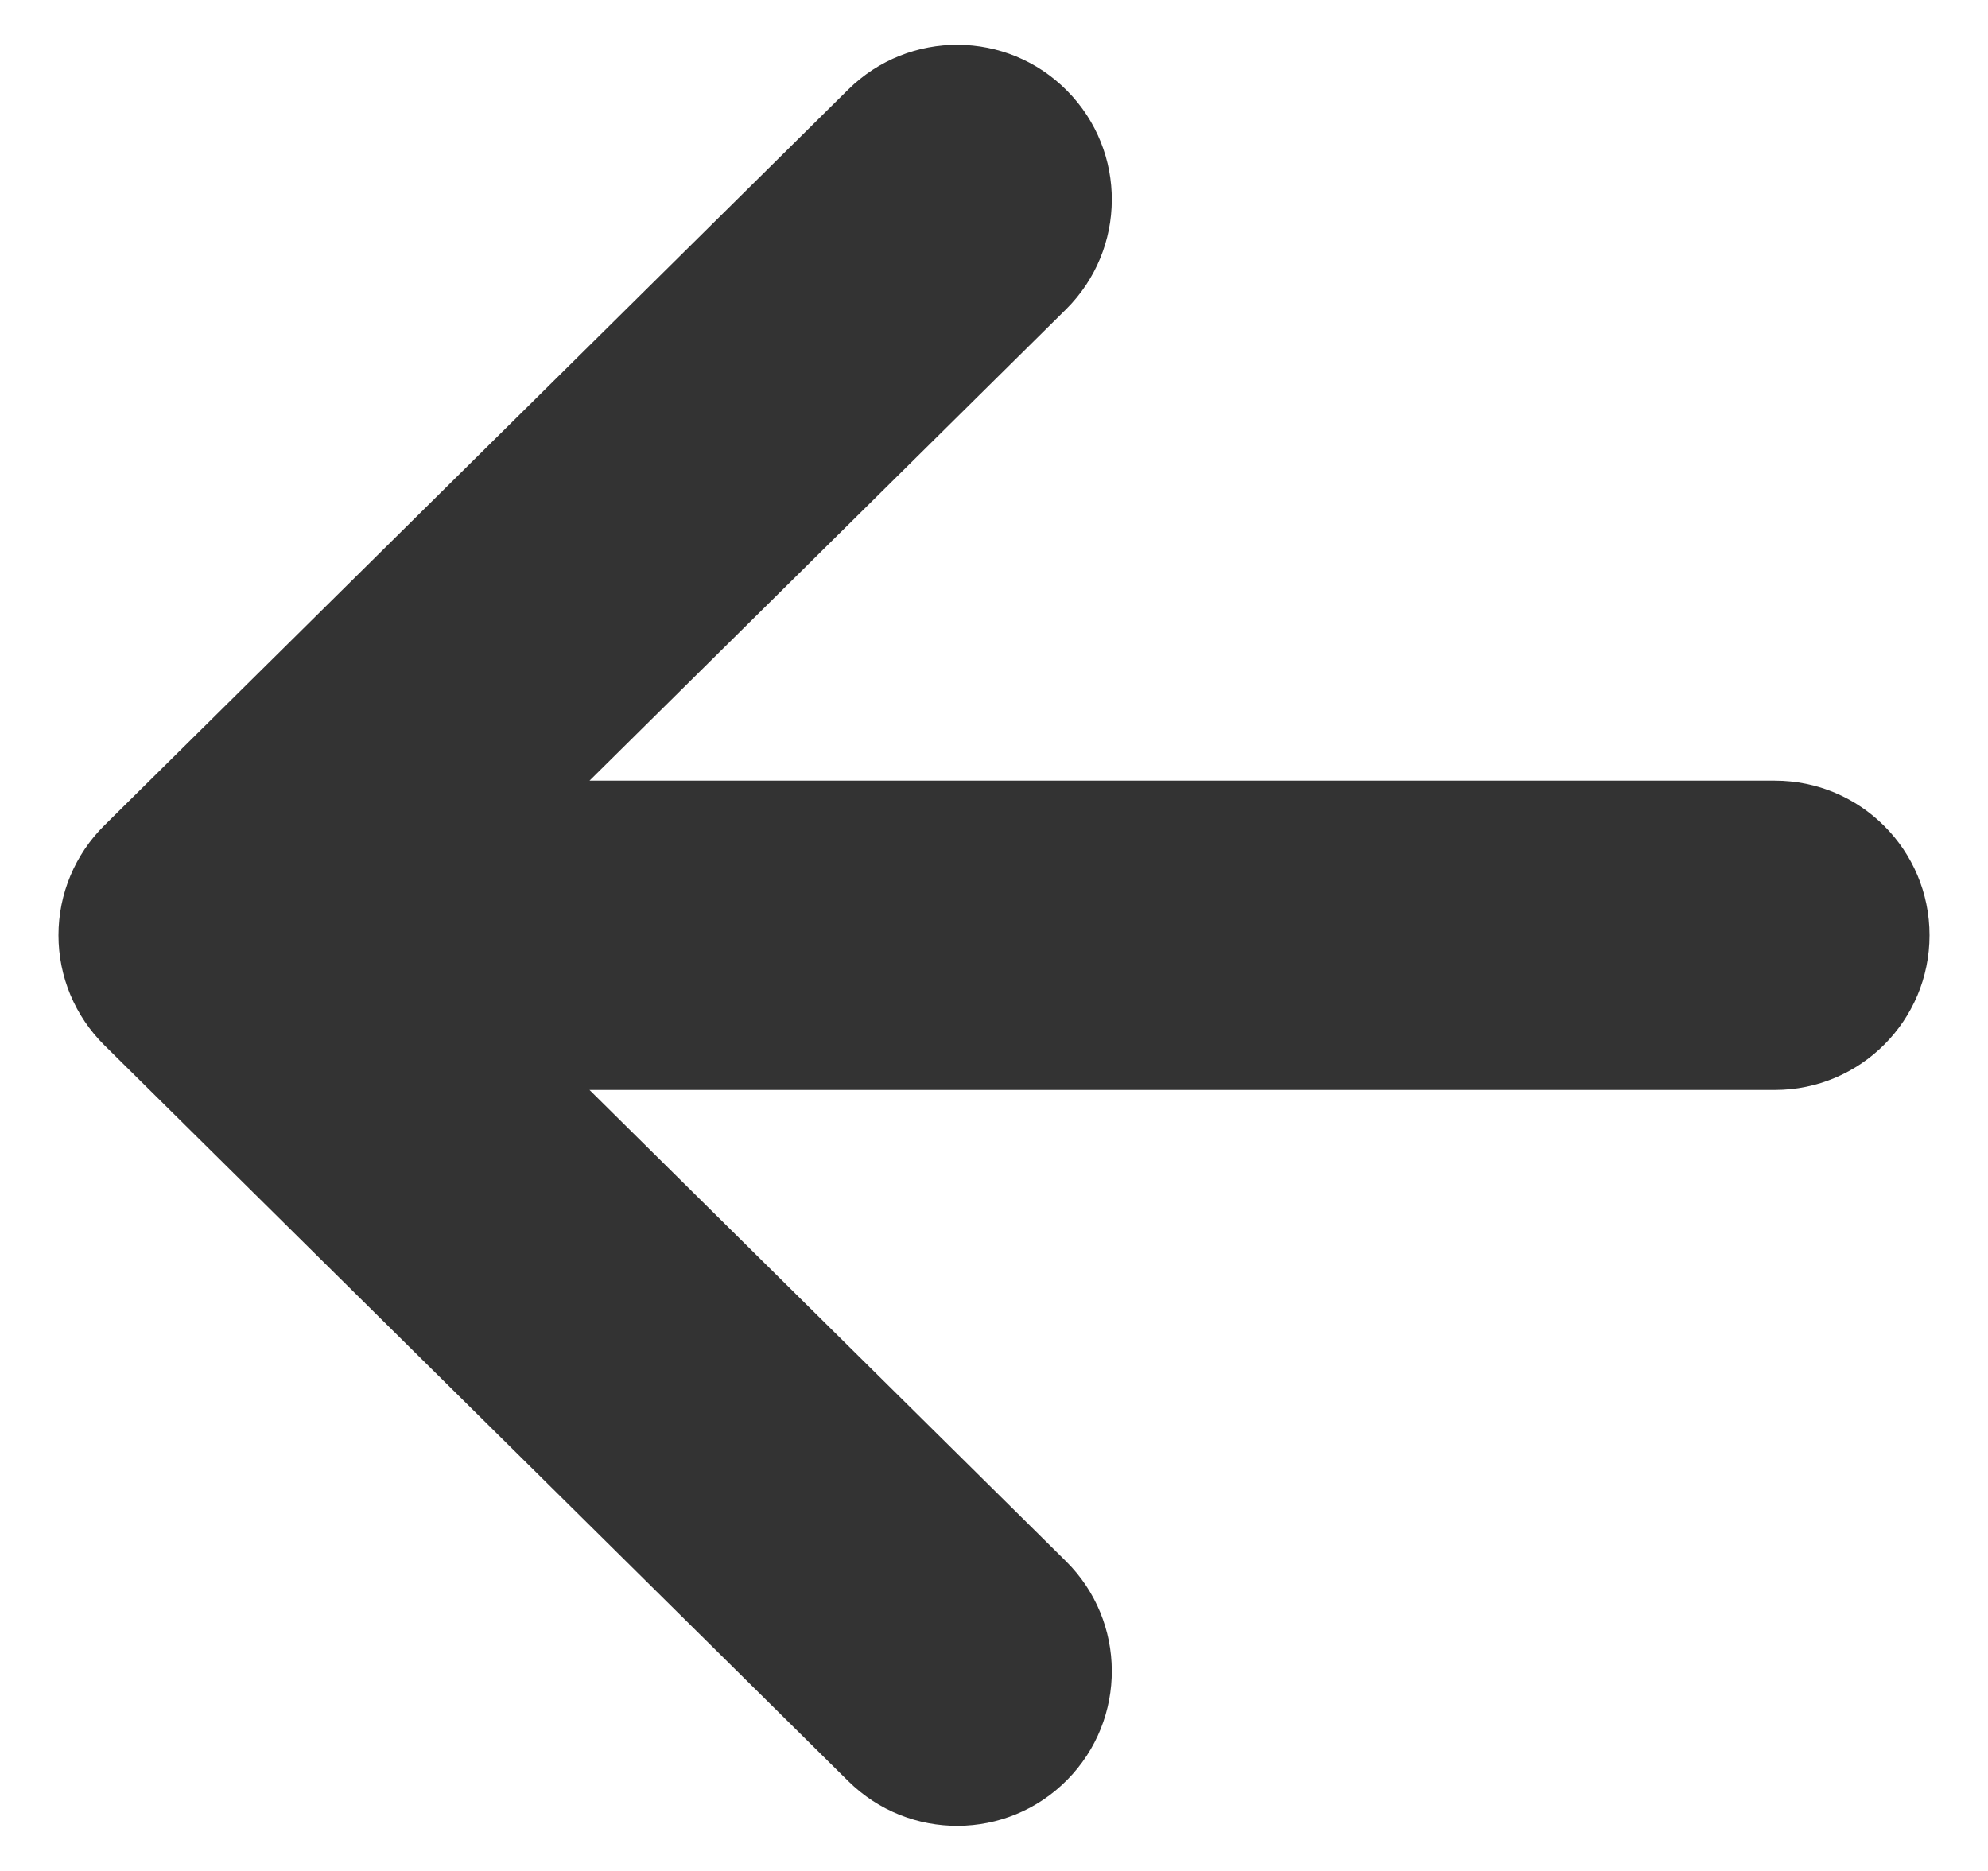 <svg viewBox="0 0 17 16" fill="none" xmlns="http://www.w3.org/2000/svg">
<path id="Vector" d="M0.893 7.058L7.254 0.765C7.774 0.252 8.612 0.256 9.125 0.776C9.639 1.295 9.634 2.132 9.115 2.646L5.041 6.676H15.177C15.908 6.676 16.5 7.268 16.5 7.998C16.5 8.729 15.908 9.321 15.177 9.321H5.041L9.115 13.351C9.634 13.864 9.639 14.703 9.125 15.222C8.612 15.741 7.774 15.746 7.254 15.232L0.893 8.939C0.641 8.69 0.5 8.352 0.5 7.998C0.5 7.645 0.641 7.307 0.893 7.058Z" fill="#333333"/>
</svg>
